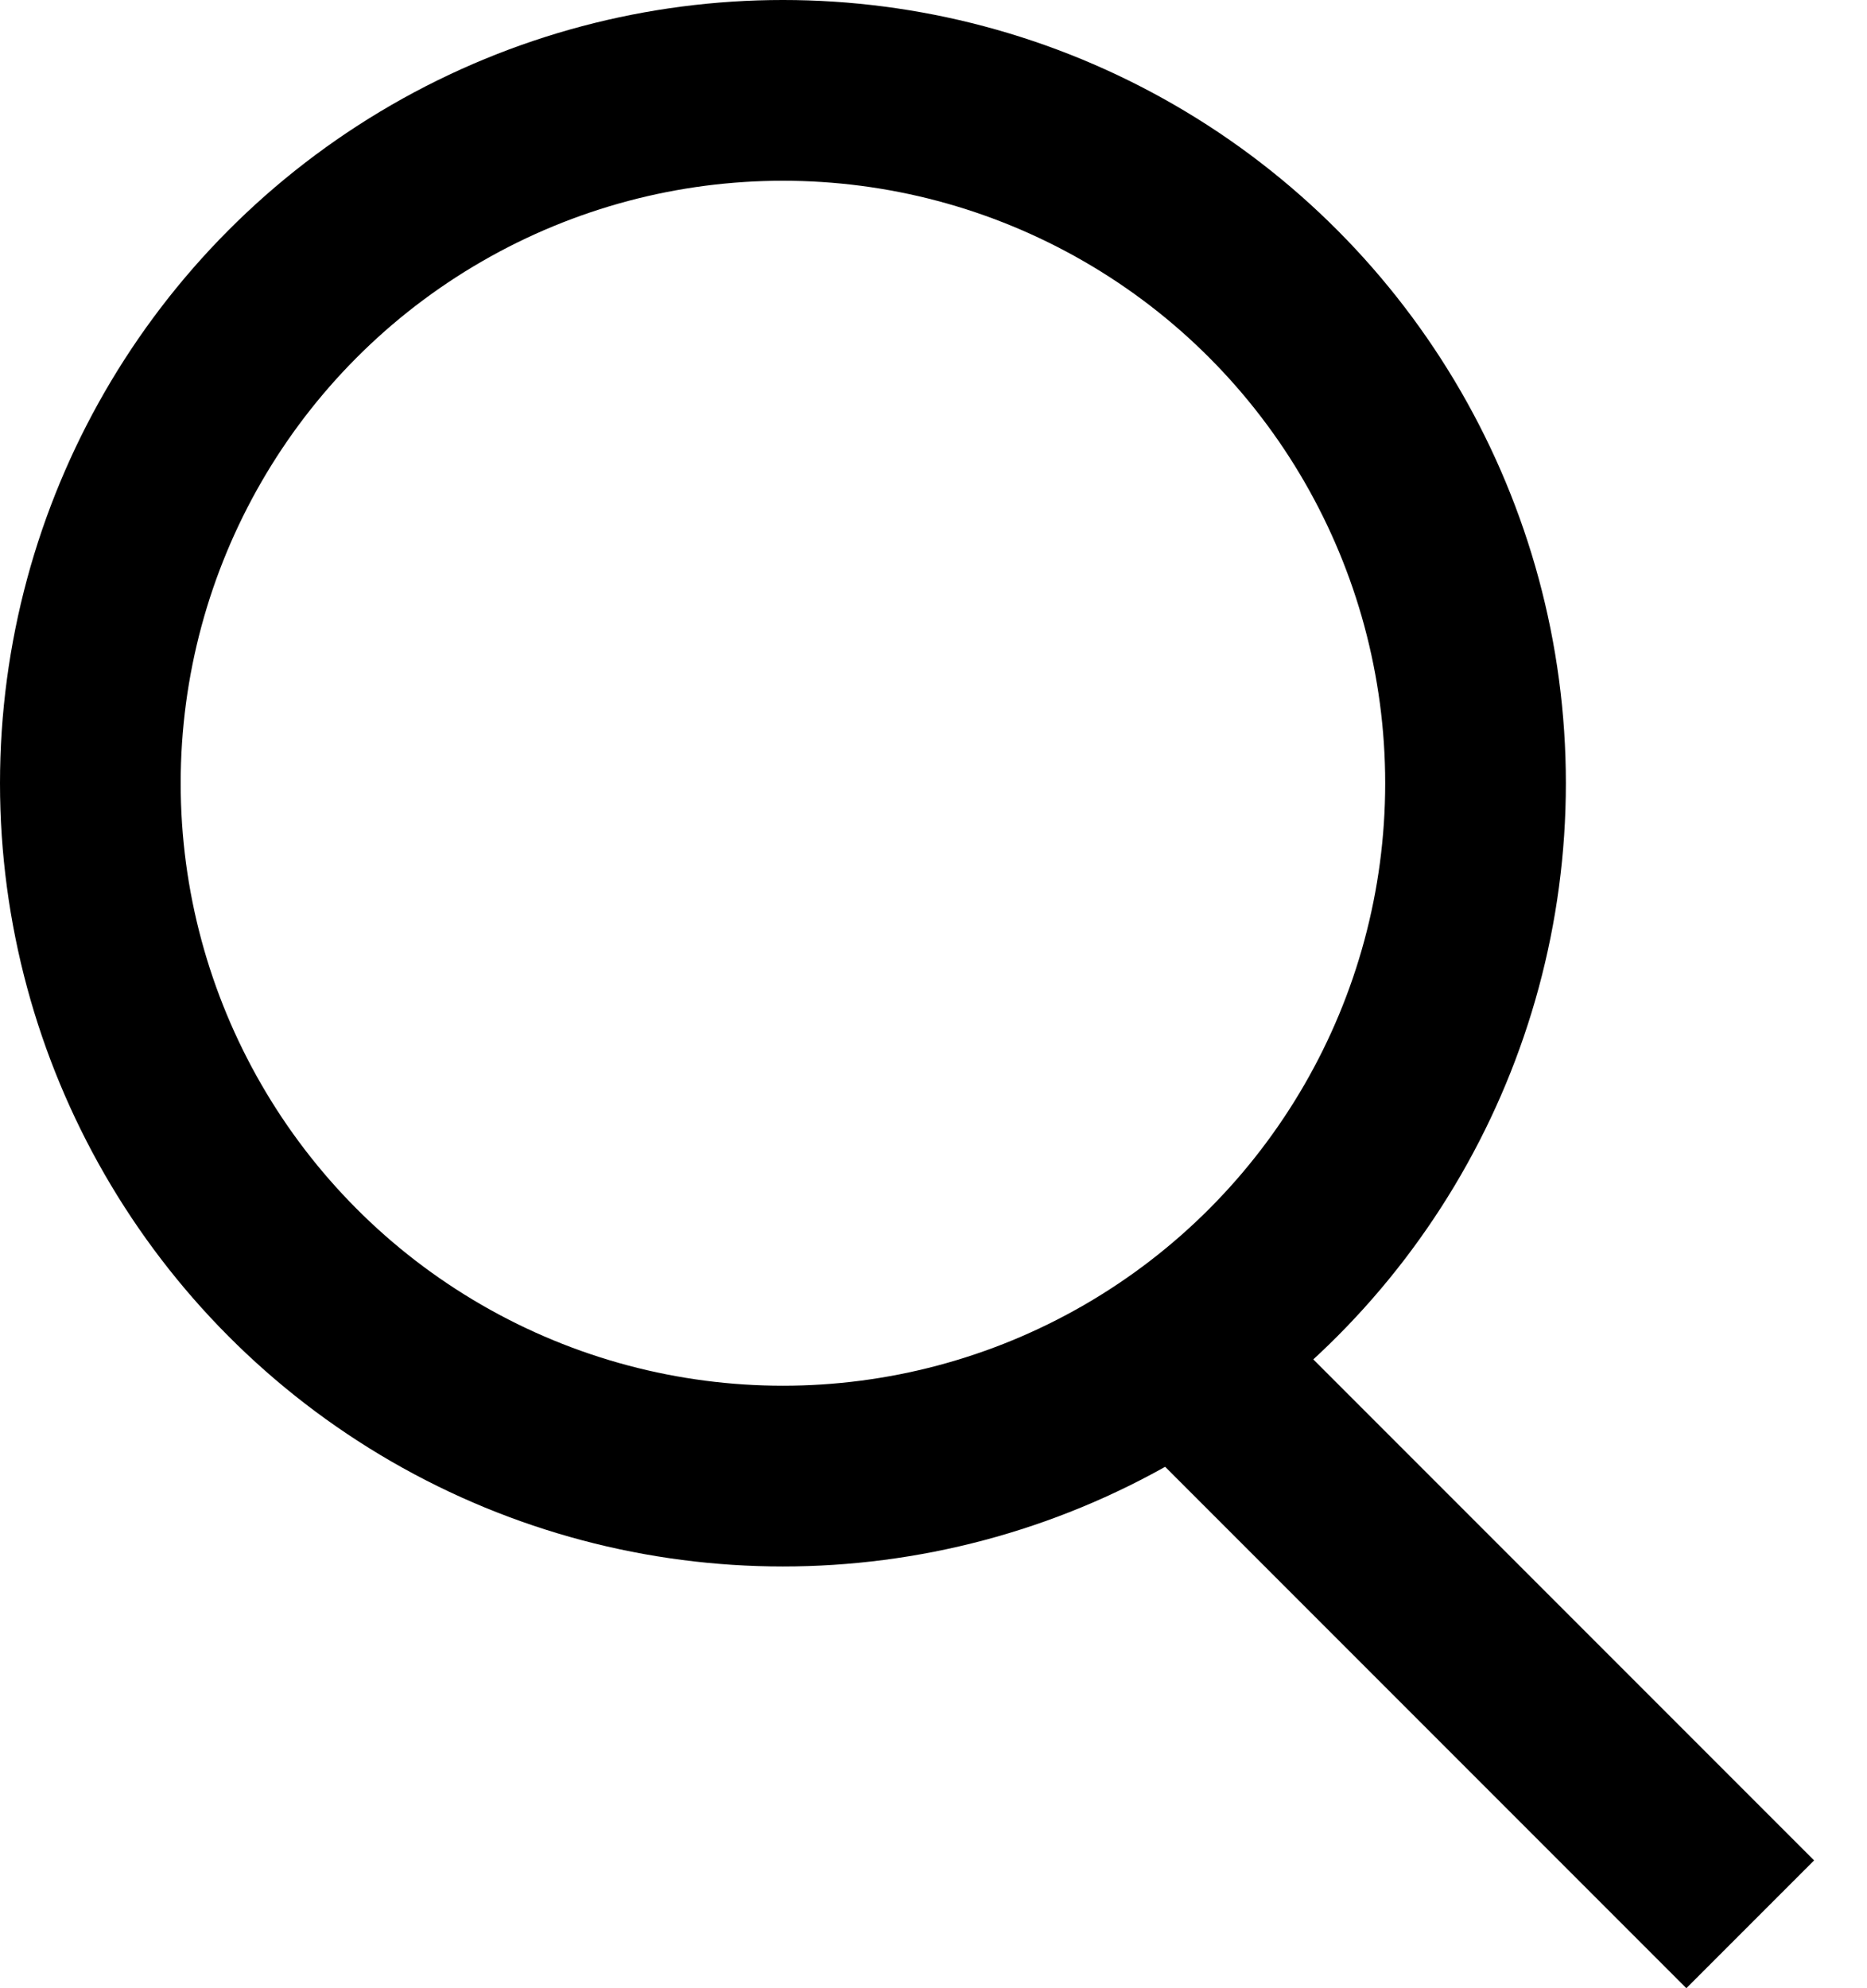 <svg width="31" height="33" viewBox="0 0 31 33" fill="none" xmlns="http://www.w3.org/2000/svg">
    <line x1="20.061" y1="22.939" x2="29.061" y2="31.939" stroke="currentColor" stroke-width="3"/>
    <circle cx="13" cy="13" r="11.5" stroke="currentColor" stroke-width="3"/>
</svg>
